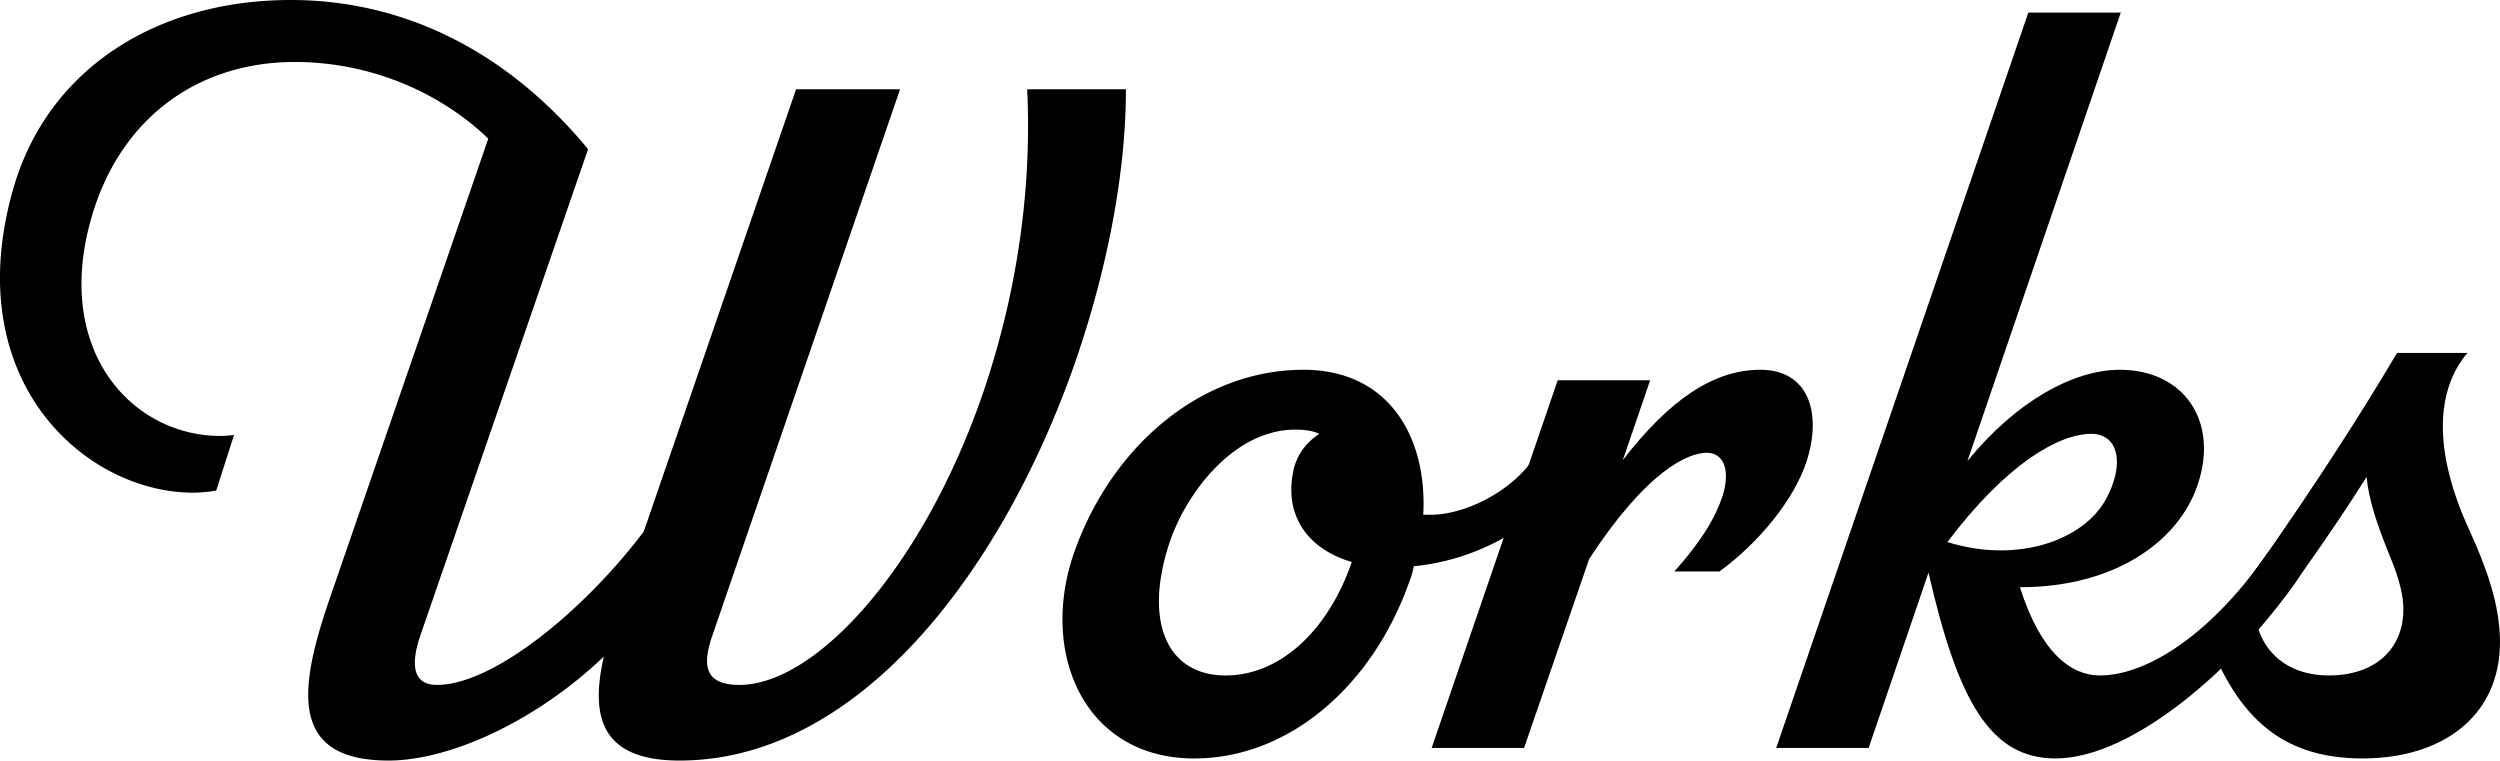 <svg xmlns="http://www.w3.org/2000/svg" width="265.271" height="80.701" data-name="レイヤー 2"><g data-name="レイヤー 1"><path d="M119.47 9.475c0 8.694-1.895 18.726-5.238 28.535-7.58 22.07-22.851 42.691-42.134 42.691-8.36 0-9.475-4.681-8.025-11.035-7.246 6.911-16.386 11.035-22.851 11.035-10.924 0-9.363-8.137-6.131-17.5l16.72-48.488c-5.573-5.351-13.152-8.137-20.51-8.137-10.366 0-18.614 6.02-21.624 16.608-4.013 14.045 4.347 23.073 13.71 23.073.335 0 .669 0 1.449-.111l-1.895 5.908c-.558.111-1.672.223-2.452.223-11.37 0-24.969-11.815-19.061-32.325C5.107 7.245 16.7 0 30.856 0 42.225 0 53.372 4.904 62.4 15.828L44.677 67.213c-1.338 3.79-.558 5.462 1.672 5.462 6.131 0 15.828-8.137 21.959-16.274L84.47 9.474h11.035L75.664 67.213c-1.114 3.121-1.114 5.462 2.787 5.462 8.137 0 19.506-12.484 25.859-30.987 3.232-9.475 5.239-20.51 4.682-32.213zm30.545 50.605a8.3 8.3 0 0 1-.446 1.561c-3.901 11.146-12.818 18.838-22.851 18.838-11.704 0-16.497-11.258-12.707-21.959 4.013-11.258 13.487-19.283 24.3-19.283 9.14 0 13.152 7.245 12.707 15.382h.78c3.678 0 8.471-2.453 10.812-5.796l3.345 2.563c-3.456 5.016-9.921 8.137-15.939 8.694Zm-6.577-.446c-4.57-1.337-7.134-4.793-6.242-9.475.335-1.895 1.449-3.232 2.787-4.124-.669-.334-1.561-.446-2.563-.446-6.466 0-11.593 6.688-13.376 12.149-2.676 8.249-.224 13.934 6.019 13.934 5.462 0 10.701-4.347 13.376-12.039Z"/><path d="M191.703 48.933c-1.338 4.125-5.127 8.694-9.252 11.704h-4.793c2.898-3.232 4.348-5.685 5.128-8.026.892-2.898 0-4.57-1.672-4.57-2.007 0-6.354 1.895-12.484 11.258l-6.911 20.064h-9.809l13.376-39.013h9.809l-2.898 8.471c4.905-6.354 9.587-9.586 14.603-9.586s6.576 4.458 4.904 9.697Zm52.277 12.261c-6.688 9.809-17.834 19.284-25.86 19.284-6.91 0-10.366-6.019-13.487-19.729l-6.354 18.615h-9.809l26.752-78.027h9.809l-16.273 47.596c5.238-6.465 11.369-9.697 16.162-9.697 6.8 0 10.589 5.462 8.248 12.261-2.006 5.908-8.694 10.812-18.837 10.812 2.229 7.022 5.462 9.363 8.471 9.363 5.351 0 12.262-4.905 17.835-13.042l3.344 2.563Zm-20.51-8.248c2.007-3.678 1.338-6.911-1.561-6.911-3.566 0-9.14 3.344-15.271 11.481 7.468 2.341 14.49-.223 16.831-4.57Z"/><path d="M265.271 68.105c0 7.914-6.131 12.373-14.603 12.373-9.028 0-13.599-4.905-16.72-13.599 2.229-2.229 4.013-4.458 6.688-8.248 4.569-6.577 9.362-13.822 13.71-21.179h7.468c-3.232 3.79-3.789 10.144.224 18.838 1.783 3.901 3.232 7.914 3.232 11.815Zm-10.255-3.455c0-1.337-.335-3.01-1.449-5.685-1.449-3.567-2.229-6.02-2.452-8.36-2.118 3.344-3.456 5.351-7.134 10.589-1.227 1.895-3.901 5.016-4.348 5.573 1.004 3.01 3.679 4.905 7.469 4.905 4.904 0 7.914-2.787 7.914-7.022"/></g></svg>